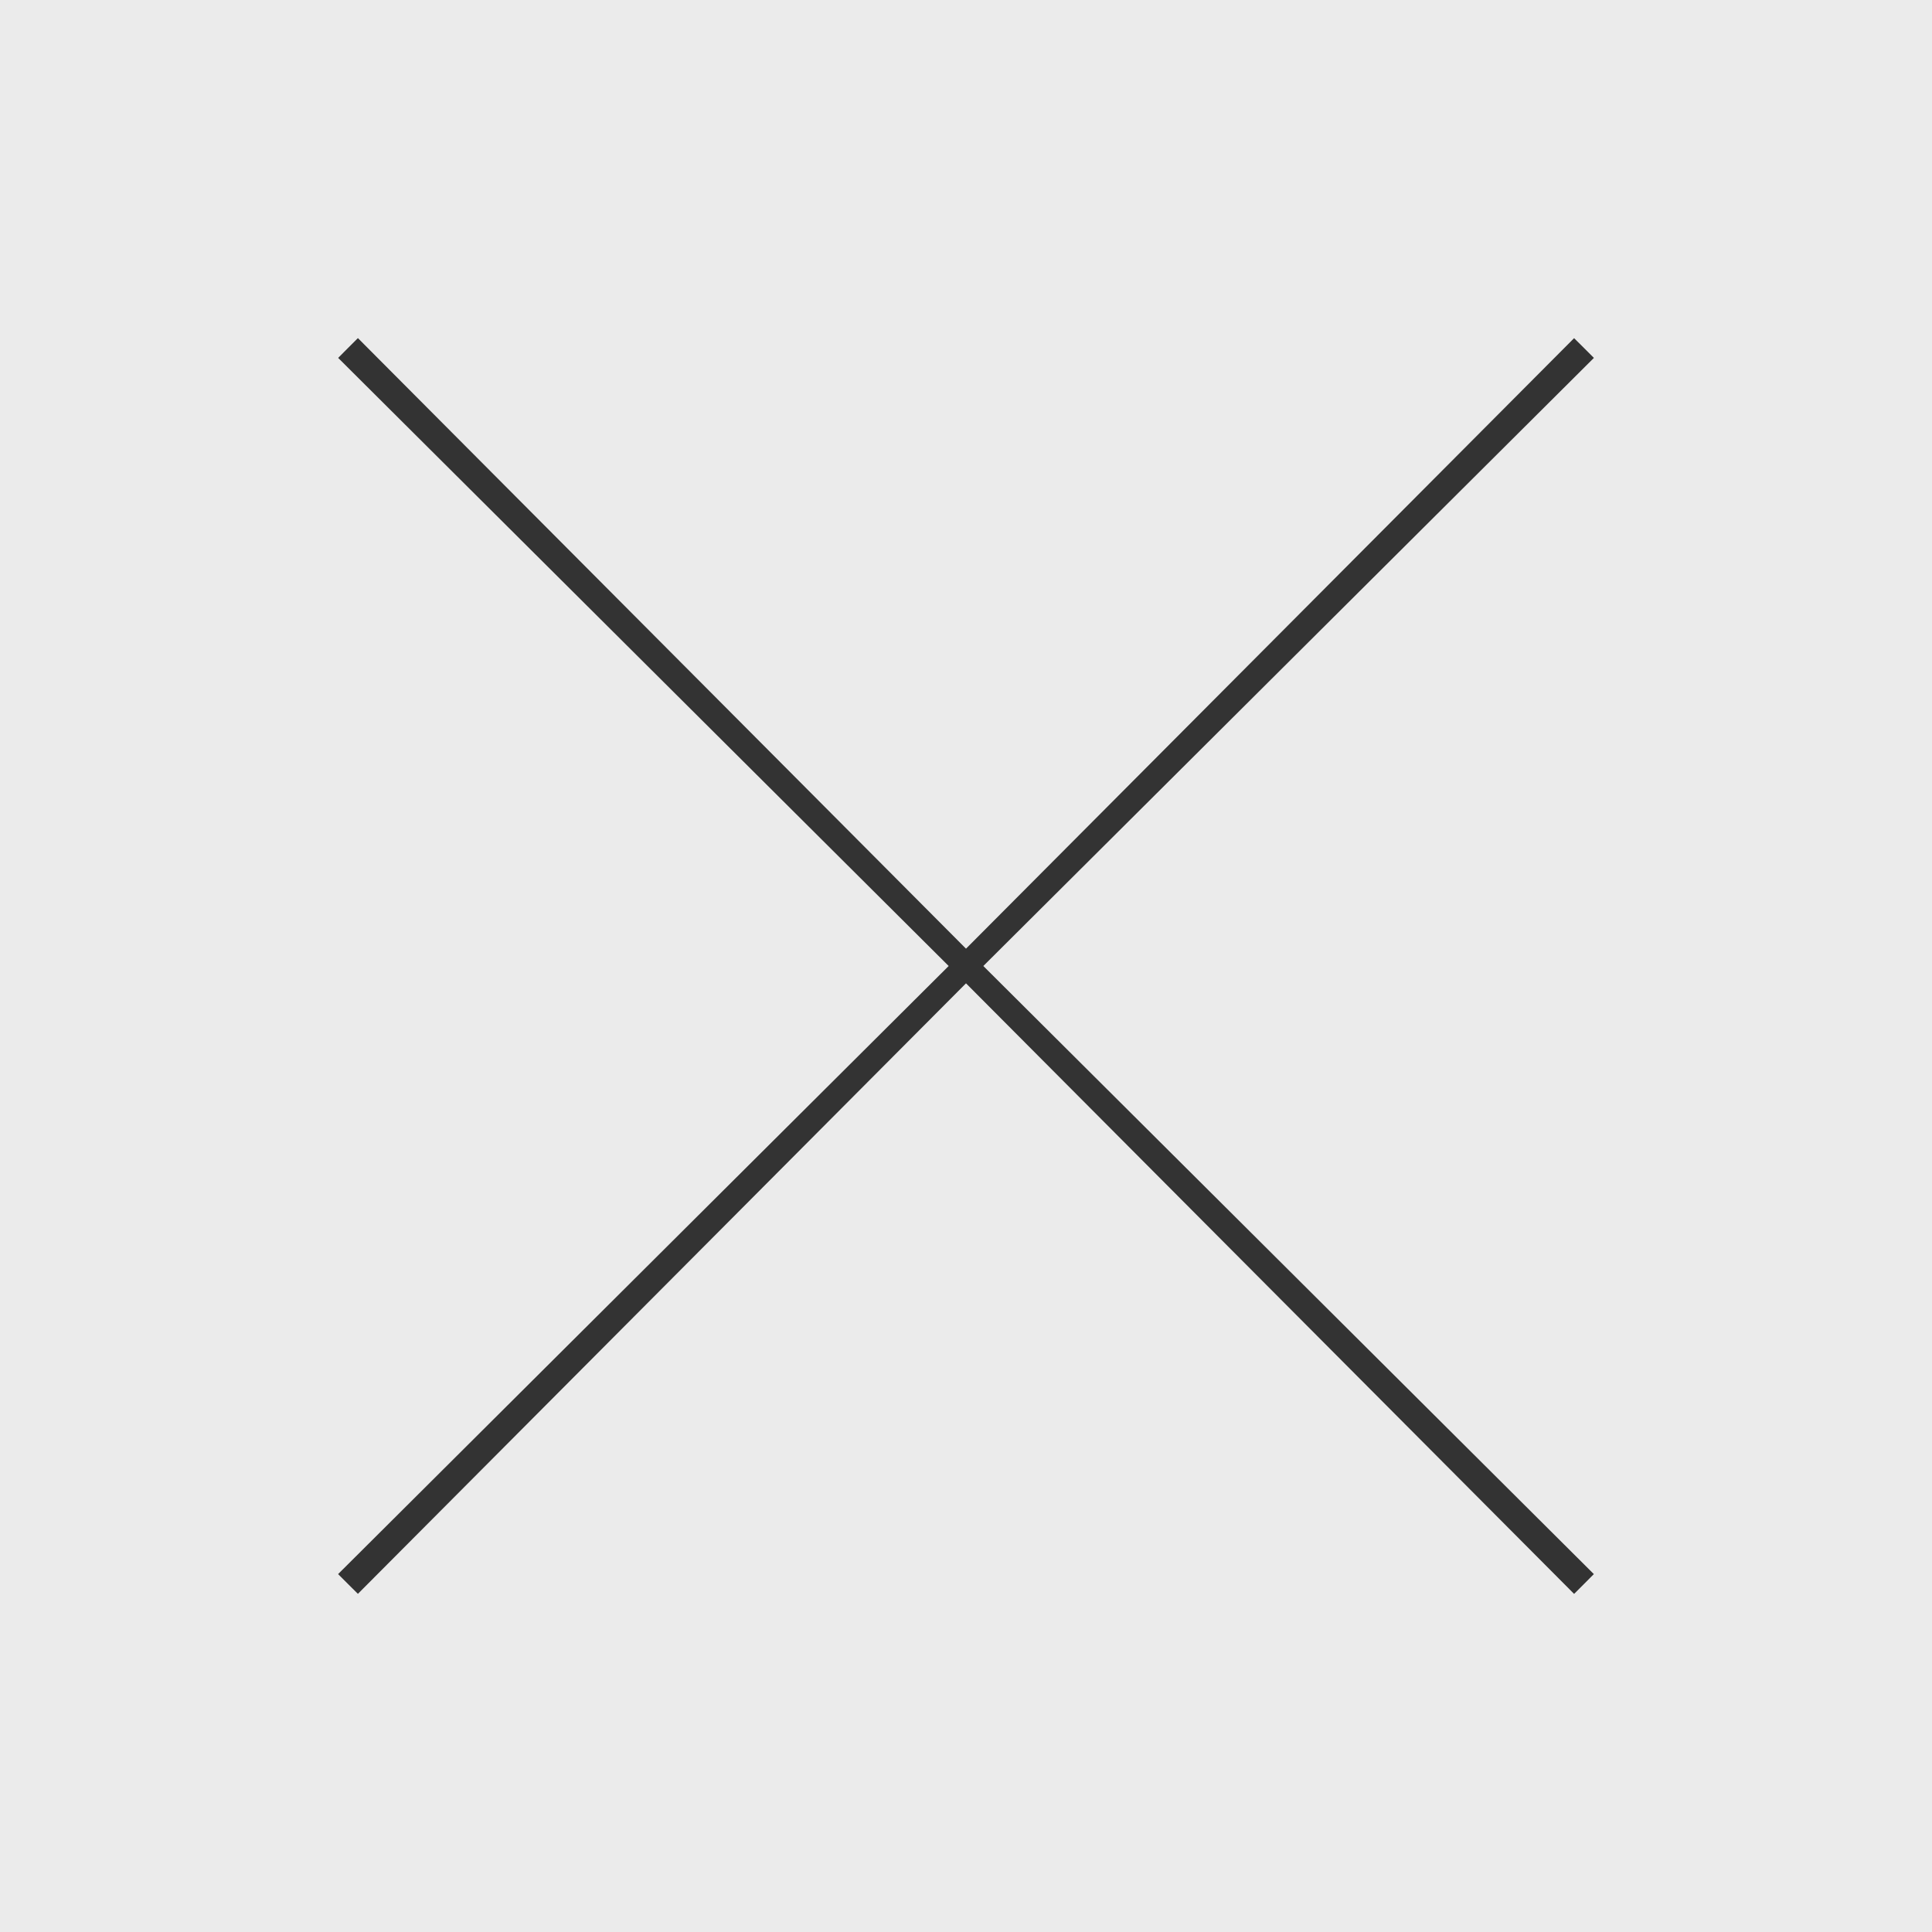 <?xml version="1.0" encoding="UTF-8"?>
<svg width="32px" height="32px" viewBox="0 0 32 32" version="1.1" xmlns="http://www.w3.org/2000/svg" xmlns:xlink="http://www.w3.org/1999/xlink">
    <rect x="0" y="0" width="32" height="32" fill="#333333" stroke="none"/>
    <title>np_close_246490_000000</title>
    <g id="6-ABOUT-US" stroke="none" stroke-width="1" fill="none" fill-rule="evenodd" opacity="0.9">
        <g id="M:-BIO" transform="translate(-1463, -372)" fill="#FFFFFF" fill-rule="nonzero">
            <g id="np_close_246490_000000" transform="translate(1463, 372)">
                <path d="M0,0 L0,32 L32,32 L32,0 L0,0 Z M26.399,26.072 L26.236,26.236 L26.072,26.4 L16,16.287 L5.928,26.399 L5.764,26.236 L5.6,26.072 L15.713,16 L5.601,5.928 L5.764,5.764 L5.928,5.6 L16,15.713 L26.072,5.601 L26.236,5.764 L26.4,5.928 L16.287,16 L26.399,26.072 Z" id="Shape"></path>
            </g>
        </g>
    </g>
</svg>